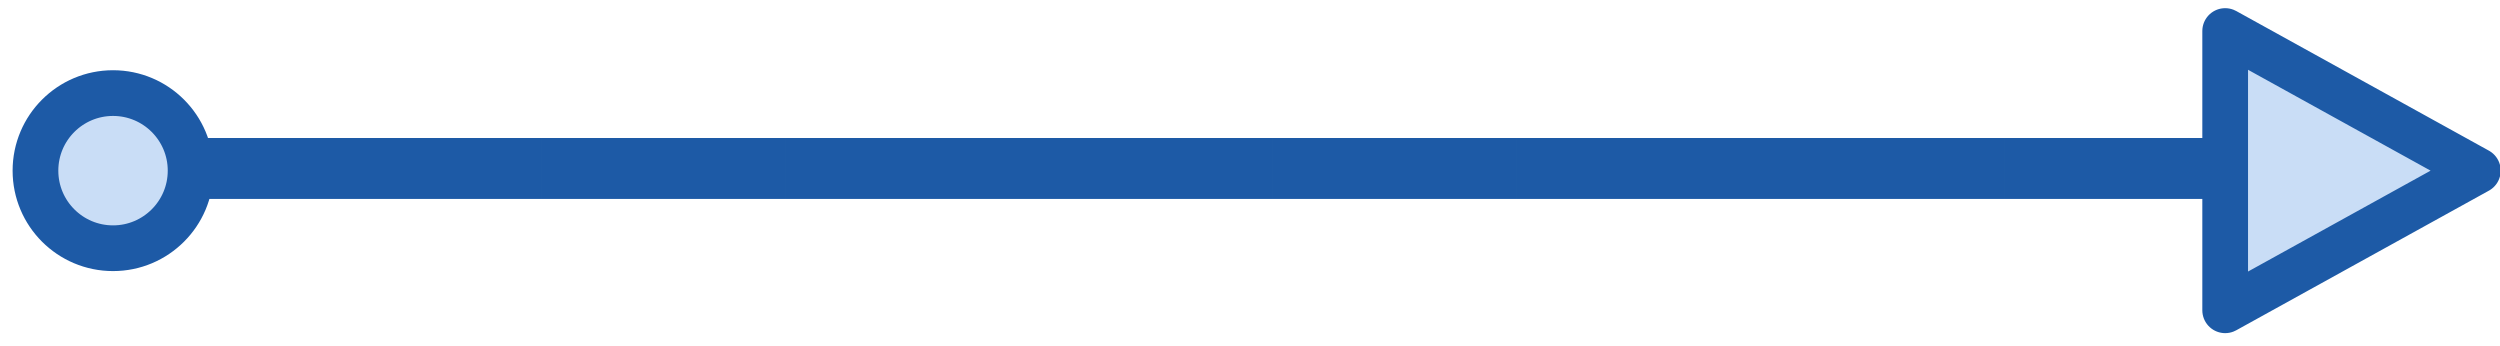 <svg xmlns="http://www.w3.org/2000/svg" xml:space="preserve" width="564" height="78" overflow="hidden"><g stroke="#1D5AA6" stroke-linejoin="round" stroke-miterlimit="10"><path fill="none" stroke-dasharray="41.25 13.75" stroke-linecap="square" stroke-width="13.75" d="M19 38h482.008"/><path fill="#C9DDF6" fill-rule="evenodd" stroke-width="10.313" d="m502 7 57 31.5L502 70ZM8 38.5C8 28.835 15.835 21 25.5 21S43 28.835 43 38.5 35.165 56 25.5 56 8 48.165 8 38.5Z"/></g></svg>